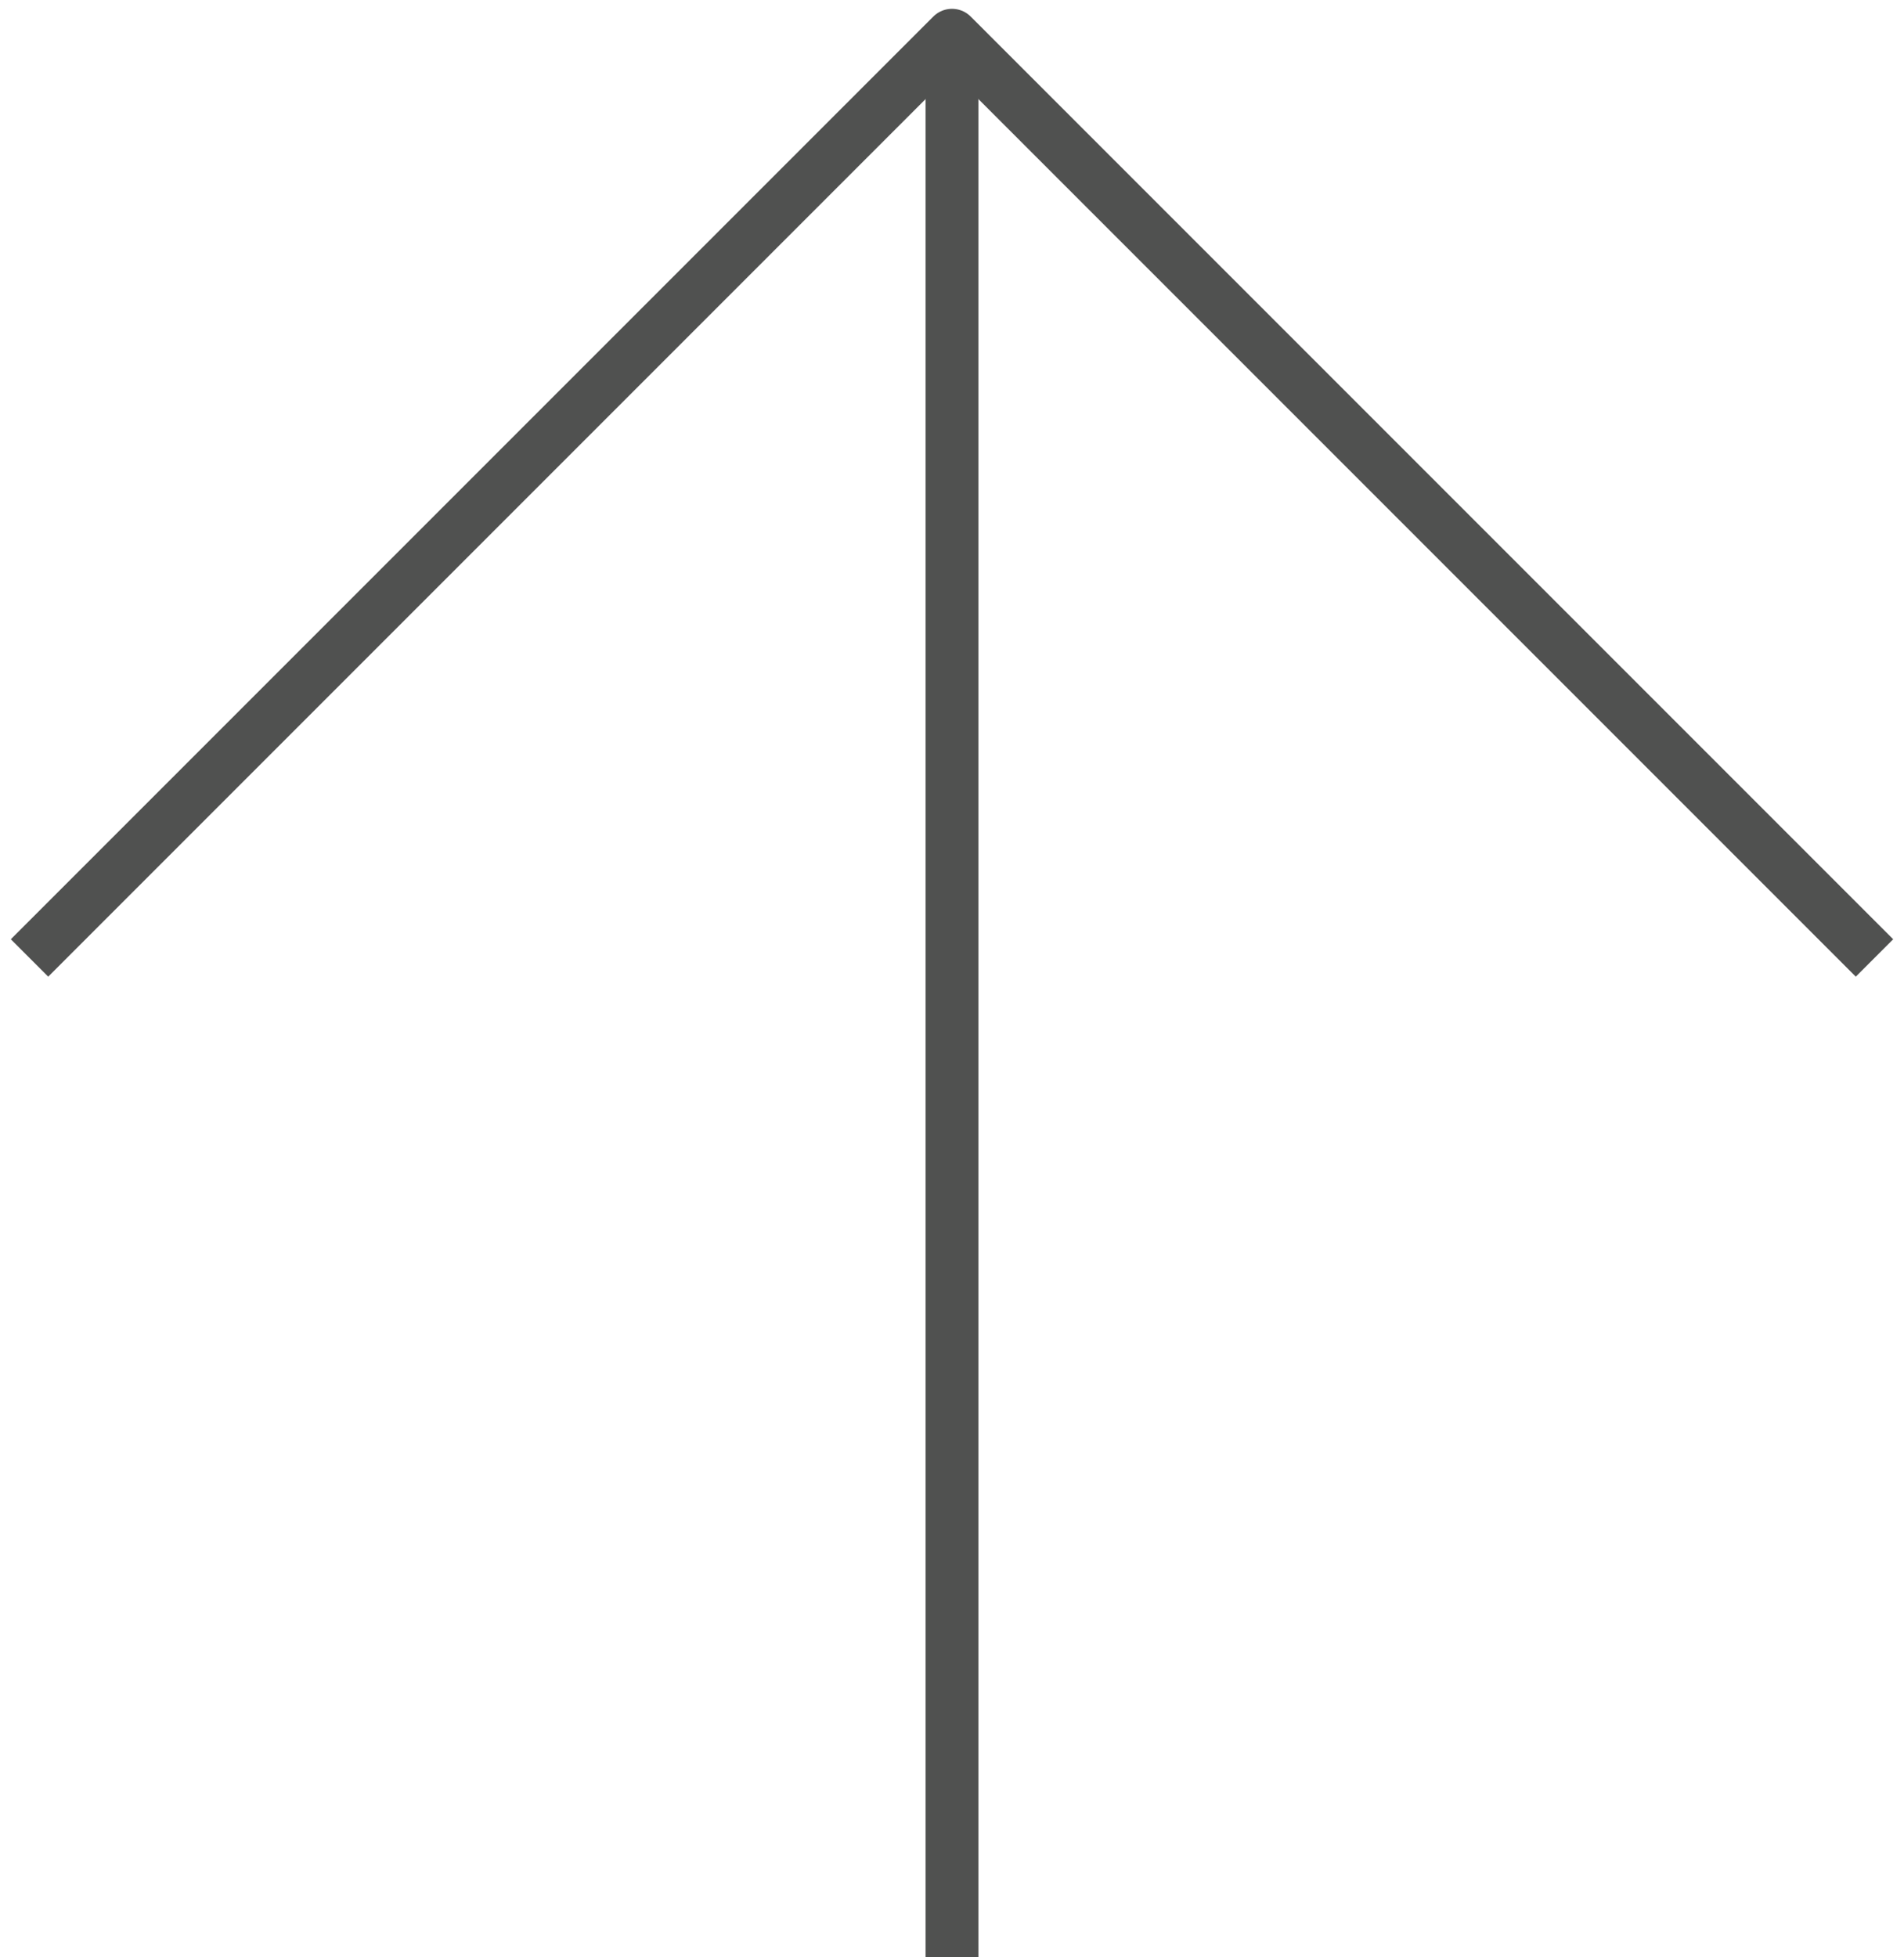 <?xml version="1.0" encoding="UTF-8"?> <svg xmlns="http://www.w3.org/2000/svg" width="108" height="111" viewBox="0 0 108 111" fill="none"> <path d="M54 2V111" stroke="#505150" stroke-width="3"></path> <path d="M106.326 54.326L54 2L1.674 54.326" stroke="#505150" stroke-width="3" stroke-linejoin="round"></path> </svg> 